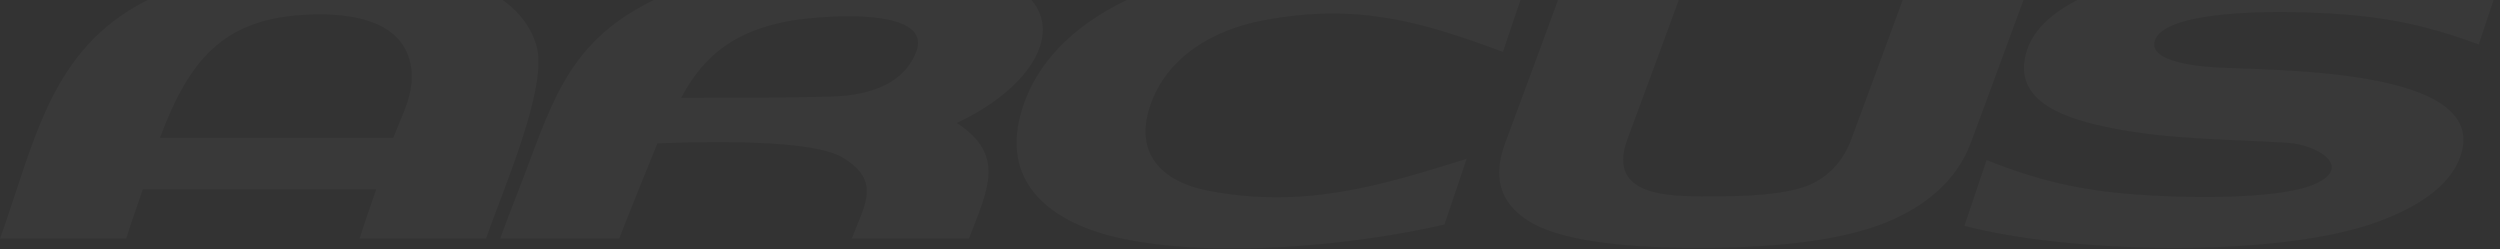 <svg width="1824" height="182" viewBox="0 0 1824 182" fill="none" xmlns="http://www.w3.org/2000/svg">
<rect x="0" y="0" width="1824" height="182" fill="#333333" stroke="none"/>
<path d="M1795.29 113.622C1788.59 133.37 1768.45 149.362 1735.43 161.603C1661.67 188.968 1507.84 184.663 1433.2 164.751C1438.6 148.76 1444.01 132.768 1449.42 116.752C1486.74 131.702 1518 138.939 1557.85 141.855C1604.16 145.235 1666.53 144.834 1689.94 133.831C1716.69 121.261 1690.19 105.52 1669.06 104.2C1626.23 101.512 1582.98 101.945 1540.77 93.479C1510.81 87.468 1465.73 75.49 1479.06 36.069C1485.31 17.588 1504.95 2.308 1537.43 -9.469C1600.58 -32.378 1751.41 -33.149 1824 -13.68C1818.78 1.706 1813.56 17.099 1808.52 32.463C1766.8 17.152 1736.26 11.47 1691.71 9.445C1640.6 7.124 1579 10.323 1572.29 29.337C1566.52 45.677 1606.68 48.502 1615.55 49.082C1655.46 51.71 1817.37 48.495 1795.29 113.622Z" fill="white" fill-opacity="0.03"/>
<path d="M1437.74 104.666C1432.63 118.303 1424.31 129.714 1414.07 139.067C1403.79 148.443 1391.46 155.78 1378.28 161.396C1363.13 167.852 1343.92 172.743 1320.81 175.992C1297.7 179.237 1270.56 180.868 1239.39 180.868C1208.59 180.868 1182.81 179.237 1162.13 176.011C1141.45 172.784 1125.87 167.896 1115.46 161.393C1104.59 154.604 1098.02 146.401 1095.3 136.938C1092.57 127.465 1093.65 116.647 1098.05 104.663C1106.03 82.908 1114.17 61.182 1122.2 39.461C1130.23 17.728 1138.26 -4.058 1146.03 -25.869C1175.52 -25.869 1205.01 -25.869 1234.34 -25.869C1226.61 -4.613 1218.76 16.64 1210.95 37.868C1203.14 59.096 1195.25 80.334 1187.39 101.54C1170.9 146.072 1223.69 143.241 1253.42 143.241C1287.5 143.241 1310.98 139.876 1323.41 133.379C1336.16 126.71 1345.29 116.158 1350.71 101.54C1358.56 80.334 1366.45 59.096 1374.26 37.868C1382.07 16.64 1389.92 -4.613 1397.69 -25.869C1426.94 -25.869 1456.47 -25.869 1486 -25.869C1477.87 -4.139 1469.84 17.647 1461.85 39.424C1453.86 61.185 1445.86 82.962 1437.74 104.666Z" fill="white" fill-opacity="0.03"/>
<path d="M818.945 174.157C767.92 163.515 727.248 133.789 746.598 76.878C765.692 20.704 827.519 -8.824 883.089 -19.962C948.537 -33.088 1050.86 -30.266 1112.98 -10.555C1107.39 5.606 1101.98 21.77 1096.57 37.909C1035.82 15.32 989.828 2.169 922.052 14.784C885.833 21.519 851.555 40.991 839.266 76.881C827.282 111.906 847.501 132.654 881.781 139.195C951.204 152.427 1006.1 135.868 1070.1 115.838C1064.69 131.848 1059.28 147.846 1053.88 163.841C986.629 179.331 887.583 188.481 818.945 174.16V174.157Z" fill="white" fill-opacity="0.03"/>
<path d="M698.107 89.742C716.217 101.441 721.836 113.695 721.198 127.422C720.564 141.144 713.749 156.402 706.97 174.093C678.552 174.093 649.884 174.093 621.421 174.093C626.191 161.544 631.633 151.084 632.332 141.623C633.031 132.154 629.098 123.644 614.988 115.084C606.988 110.233 591.689 106.937 569.153 105.203C546.655 103.469 516.791 103.262 479.68 104.601C474.953 116.153 470.222 127.755 465.577 139.325C460.939 150.902 456.288 162.497 451.778 174.093C422.636 174.093 393.837 174.093 364.867 174.093C369.207 162.29 373.348 151.438 377.259 141.495C389.404 110.681 397.907 83.486 411.302 60.079C424.703 36.653 443.031 16.964 474.651 1.17C503.736 -13.354 544.69 -21.789 586.185 -25.366C627.636 -28.941 669.696 -27.706 701.005 -22.805C745.058 -15.906 763.027 3.465 760.646 25.477C758.261 47.489 735.465 72.17 698.104 89.739L698.107 89.742ZM497.024 71.364C532 71.364 559.441 71.242 579.377 70.994C599.228 70.746 611.632 70.342 616.44 69.837C637.528 67.617 659.554 60.157 668.289 38.214C682.261 3.13 592.711 12.023 574.65 15.534C556.501 19.068 541.504 24.722 528.849 33.621C516.166 42.541 505.803 54.745 497.024 71.364Z" fill="white" fill-opacity="0.03"/>
<path d="M354.629 174.093C323.868 174.093 292.915 174.093 262.336 174.093C266.064 162.125 270.349 150.156 274.459 138.184C217.584 138.184 160.908 138.184 104.226 138.184C100.127 150.153 95.835 162.121 92.104 174.093C61.343 174.093 30.392 174.093 0 174.093C25.107 104.188 36.38 36.336 106.463 0.616C144.273 -18.656 191.298 -27.658 246.672 -27.658C292.229 -27.658 376.646 -19.54 391.544 33.772C399.945 63.861 366.63 139.341 354.626 174.093H354.629ZM286.95 100.525C293.716 82.602 303.668 66.225 299.441 46.33C293.117 16.526 260.08 10.505 233.62 10.505C164.777 10.505 139.035 41.394 116.717 100.525C173.402 100.525 230.085 100.525 286.95 100.525Z" fill="white" fill-opacity="0.03"/>
</svg>
